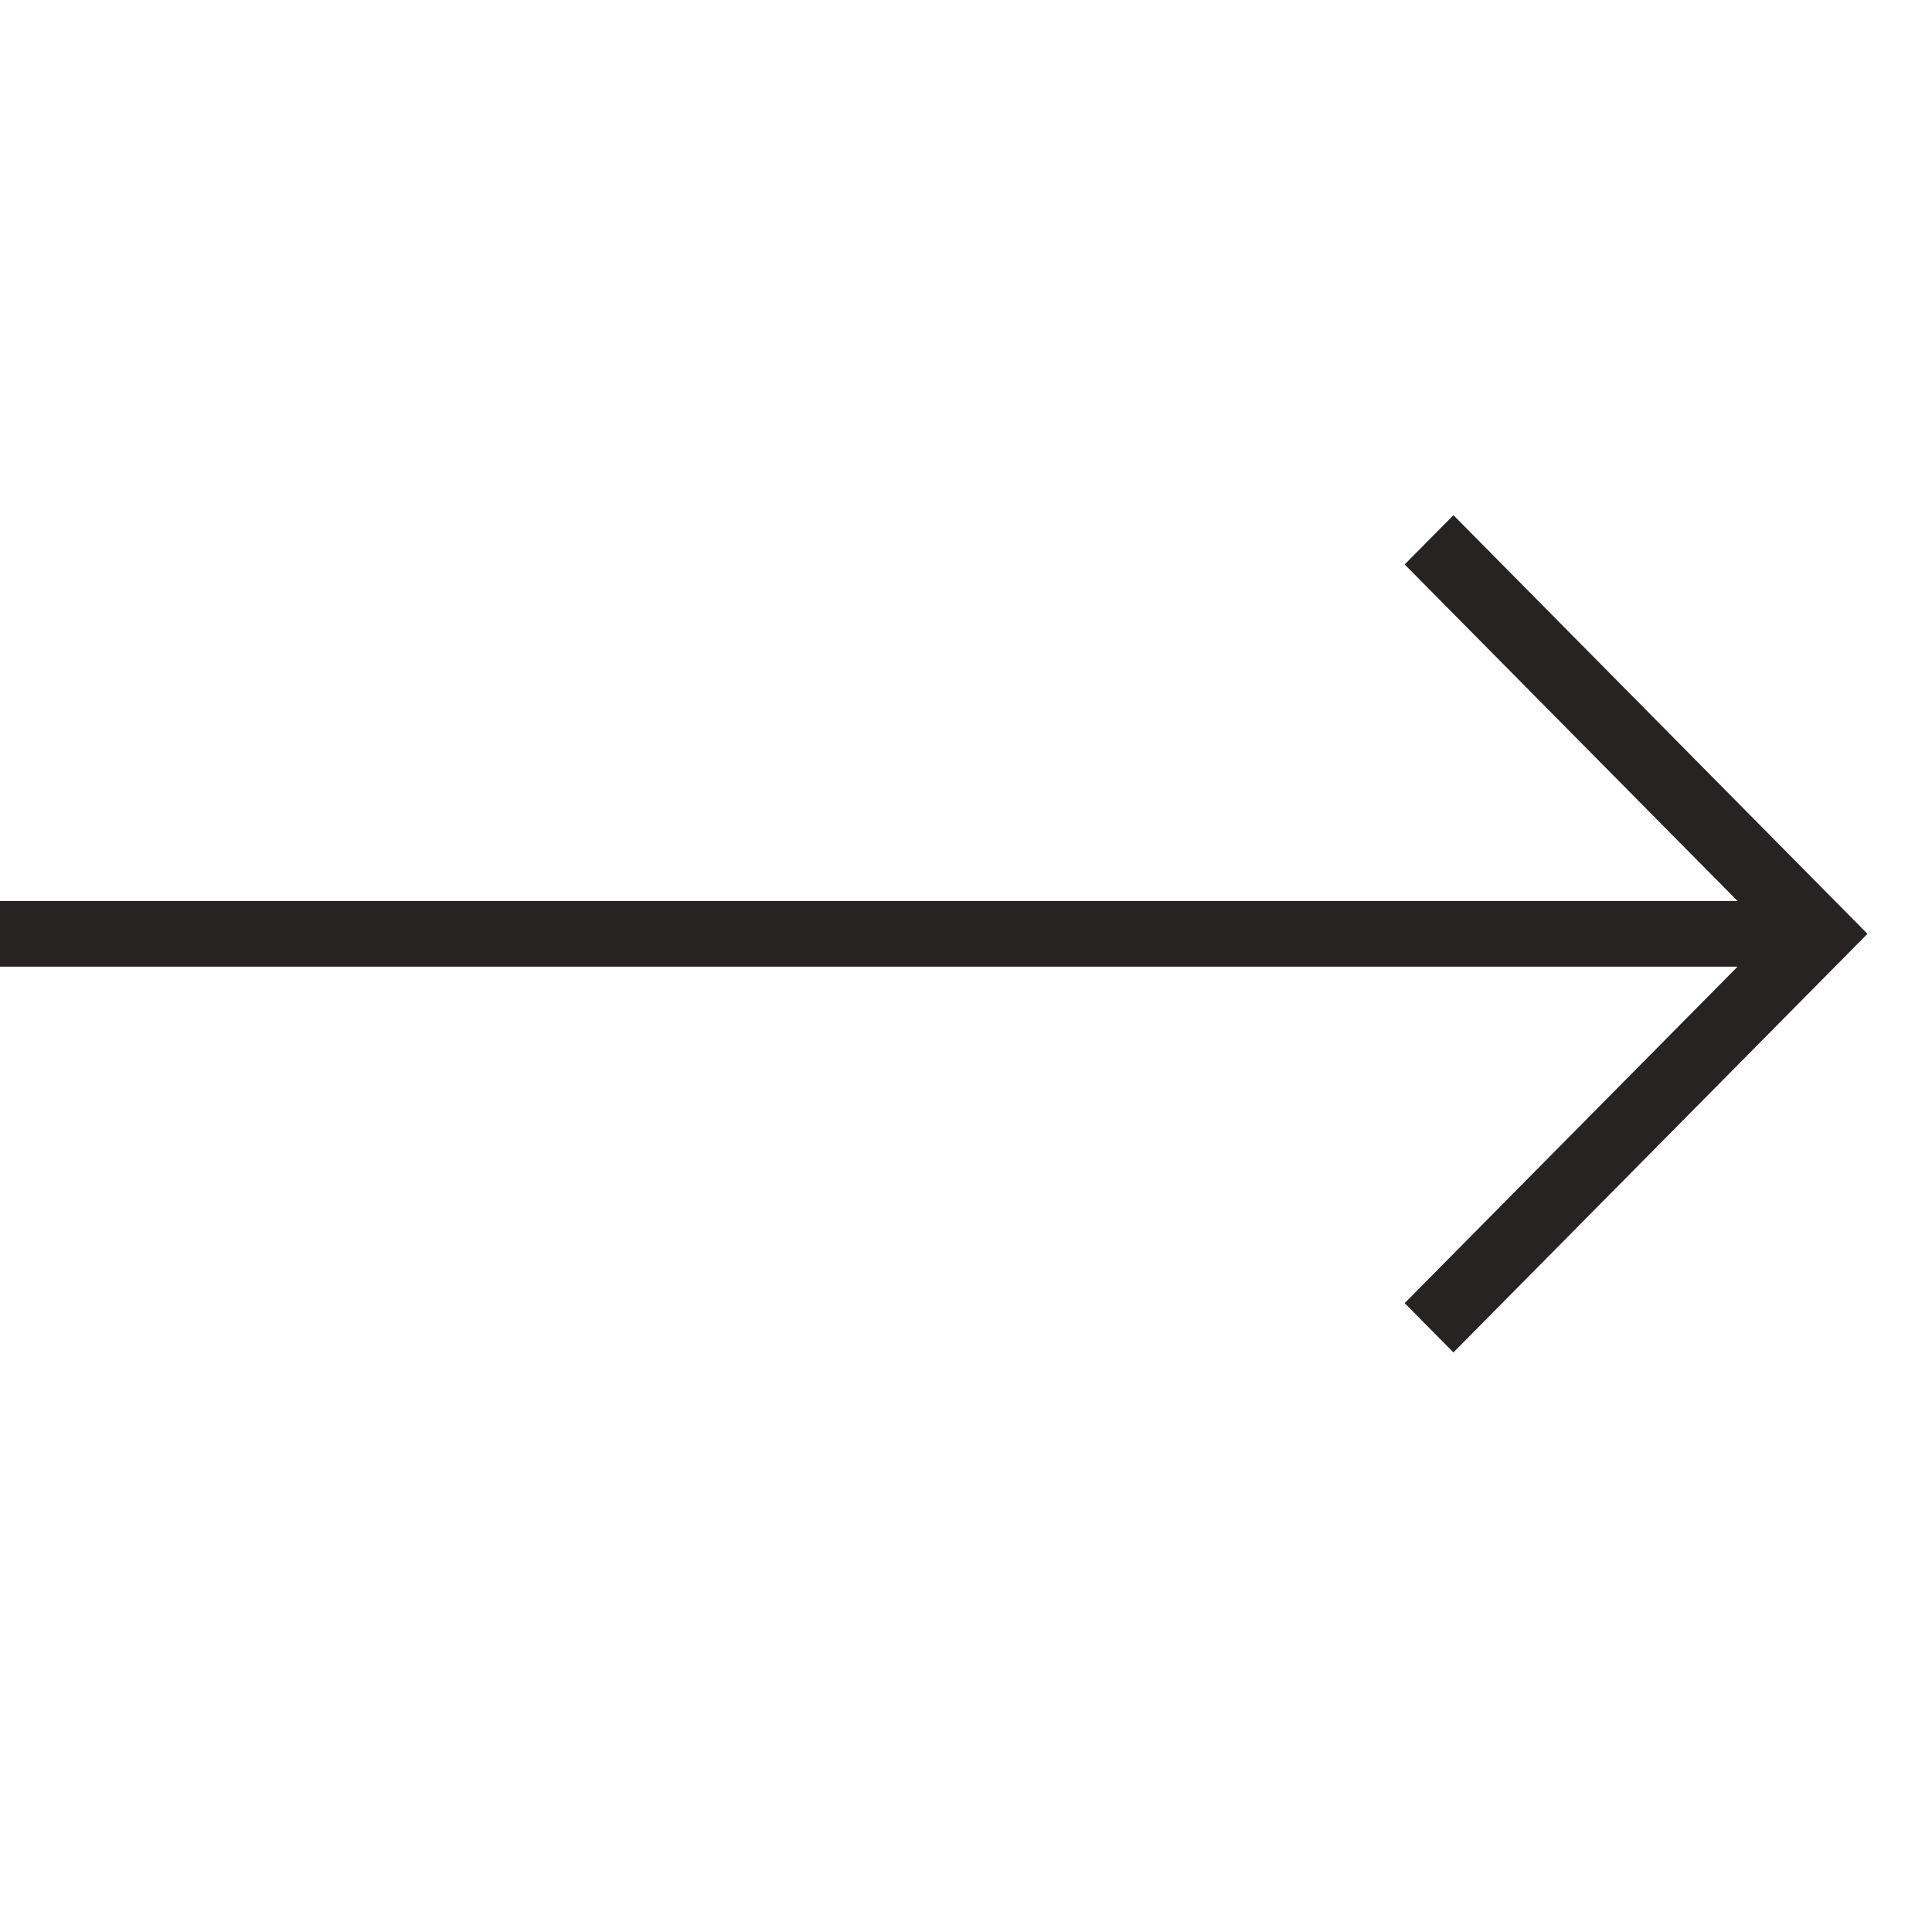 <svg width="20" height="20" viewBox="0 0 20 20" fill="none" xmlns="http://www.w3.org/2000/svg">
<g clip-path="url(#clip0_3398_67255)">
<path d="M14.541 5.843L15.046 5.333L19.332 9.667L15.046 14L14.541 13.49L17.987 10.007H-0.001V9.327H17.987L14.541 5.843Z" fill="#262322"/>
</g>
<defs>
<clipPath id="clip0_3398_67255">
<rect width="20" height="20" fill="white"/>
</clipPath>
</defs>
</svg>
